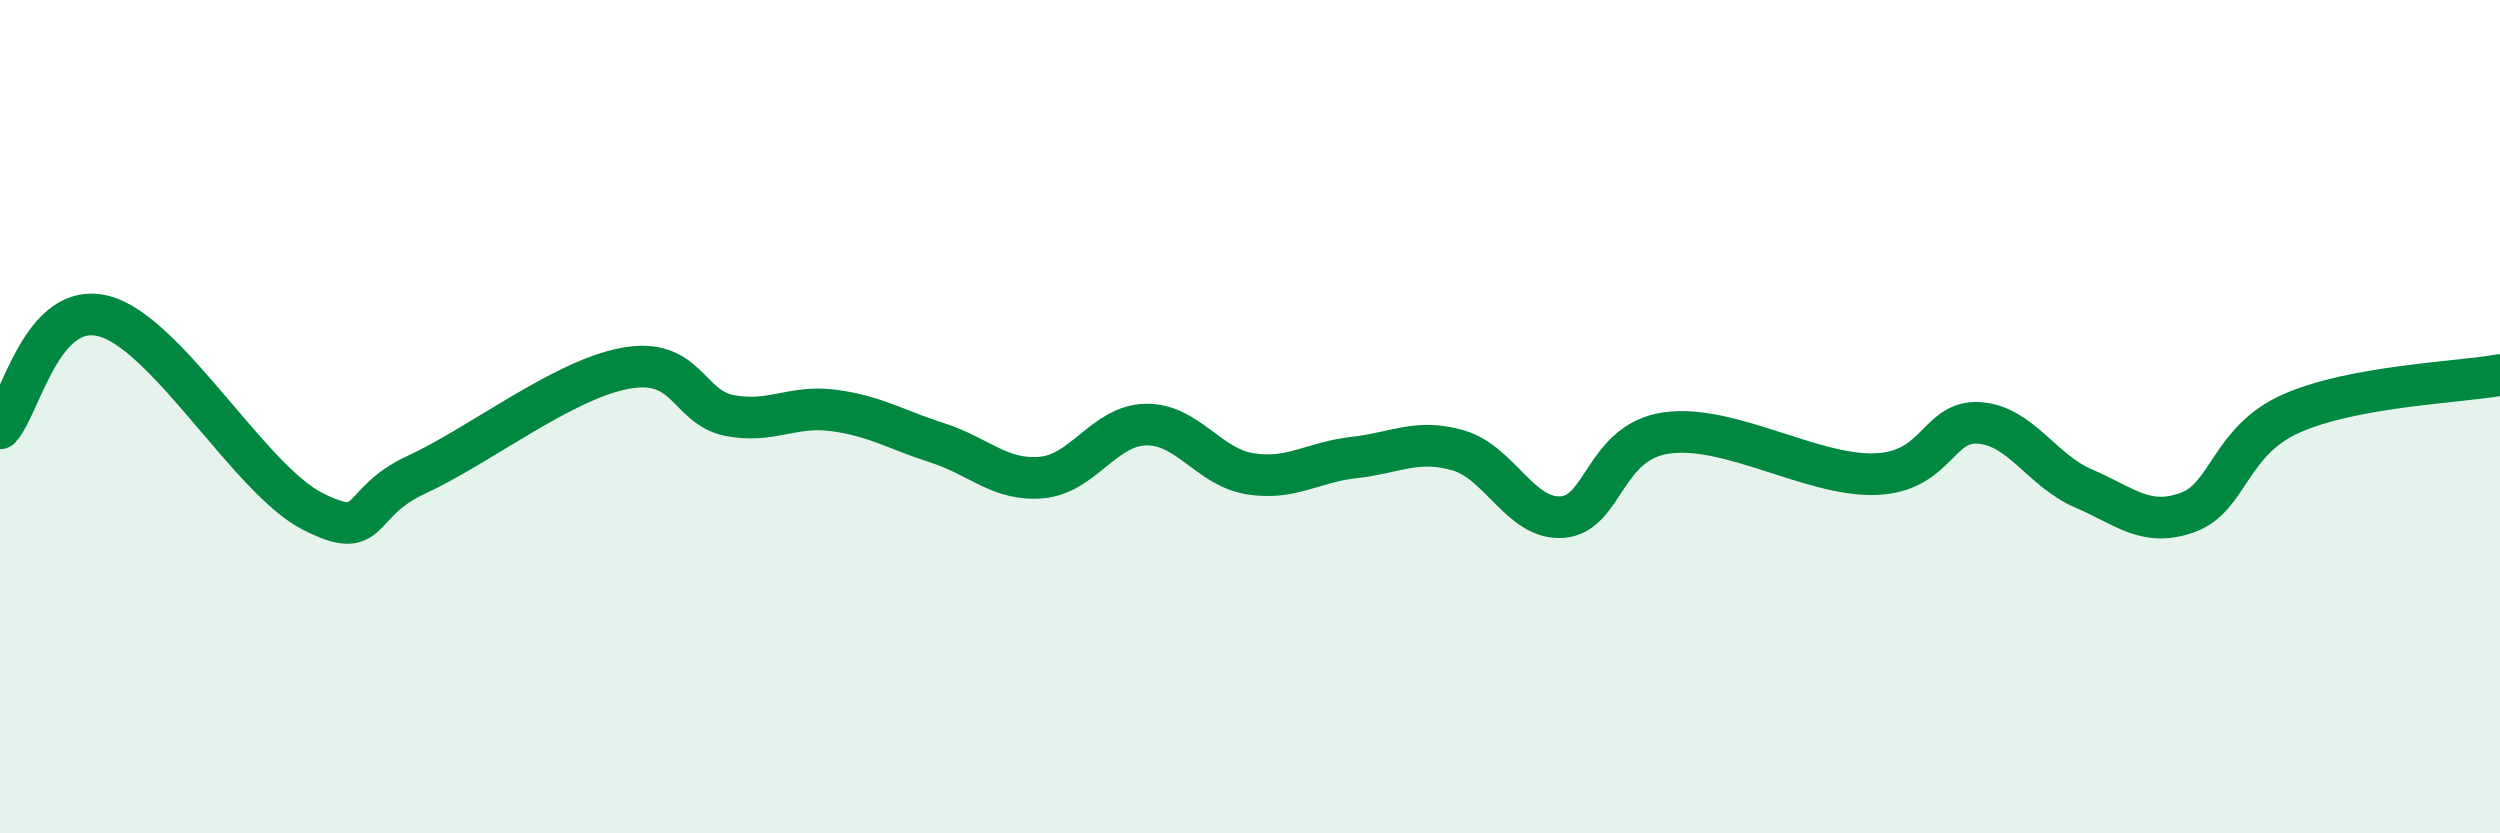 
    <svg width="60" height="20" viewBox="0 0 60 20" xmlns="http://www.w3.org/2000/svg">
      <path
        d="M 0,10.28 C 0.5,9.74 1,7.19 2.5,7.59 C 4,7.99 6,11.51 7.5,12.27 C 9,13.03 8.5,12.08 10,11.39 C 11.5,10.7 13.5,9.12 15,8.84 C 16.5,8.56 16.5,9.77 17.5,9.97 C 18.5,10.17 19,9.72 20,9.85 C 21,9.98 21.5,10.31 22.5,10.63 C 23.5,10.95 24,11.55 25,11.46 C 26,11.37 26.5,10.21 27.5,10.19 C 28.5,10.17 29,11.21 30,11.37 C 31,11.53 31.5,11.09 32.5,10.98 C 33.5,10.87 34,10.52 35,10.81 C 36,11.1 36.5,12.49 37.5,12.41 C 38.5,12.33 38.5,10.6 40,10.39 C 41.5,10.18 43.5,11.43 45,11.38 C 46.5,11.33 46.5,10.08 47.5,10.15 C 48.5,10.22 49,11.29 50,11.72 C 51,12.15 51.5,12.66 52.5,12.3 C 53.5,11.94 53.5,10.58 55,9.92 C 56.5,9.26 59,9.18 60,9L60 20L0 20Z"
        fill="#008740"
        opacity="0.1"
        stroke-linecap="round"
        stroke-linejoin="round"
      />
      <path
        d="M 0,10.28 C 0.5,9.74 1,7.19 2.5,7.59 C 4,7.99 6,11.51 7.5,12.27 C 9,13.03 8.5,12.08 10,11.39 C 11.5,10.7 13.5,9.12 15,8.84 C 16.5,8.56 16.5,9.77 17.5,9.97 C 18.5,10.17 19,9.72 20,9.85 C 21,9.98 21.5,10.31 22.5,10.63 C 23.5,10.95 24,11.55 25,11.46 C 26,11.37 26.5,10.21 27.5,10.19 C 28.5,10.17 29,11.21 30,11.37 C 31,11.53 31.5,11.09 32.5,10.98 C 33.5,10.87 34,10.52 35,10.81 C 36,11.1 36.5,12.49 37.5,12.41 C 38.5,12.33 38.5,10.6 40,10.39 C 41.5,10.18 43.5,11.43 45,11.38 C 46.5,11.33 46.5,10.08 47.5,10.15 C 48.5,10.22 49,11.29 50,11.72 C 51,12.15 51.5,12.66 52.5,12.3 C 53.5,11.94 53.5,10.58 55,9.92 C 56.5,9.26 59,9.18 60,9"
        stroke="#008740"
        stroke-width="1"
        fill="none"
        stroke-linecap="round"
        stroke-linejoin="round"
      />
    </svg>
  